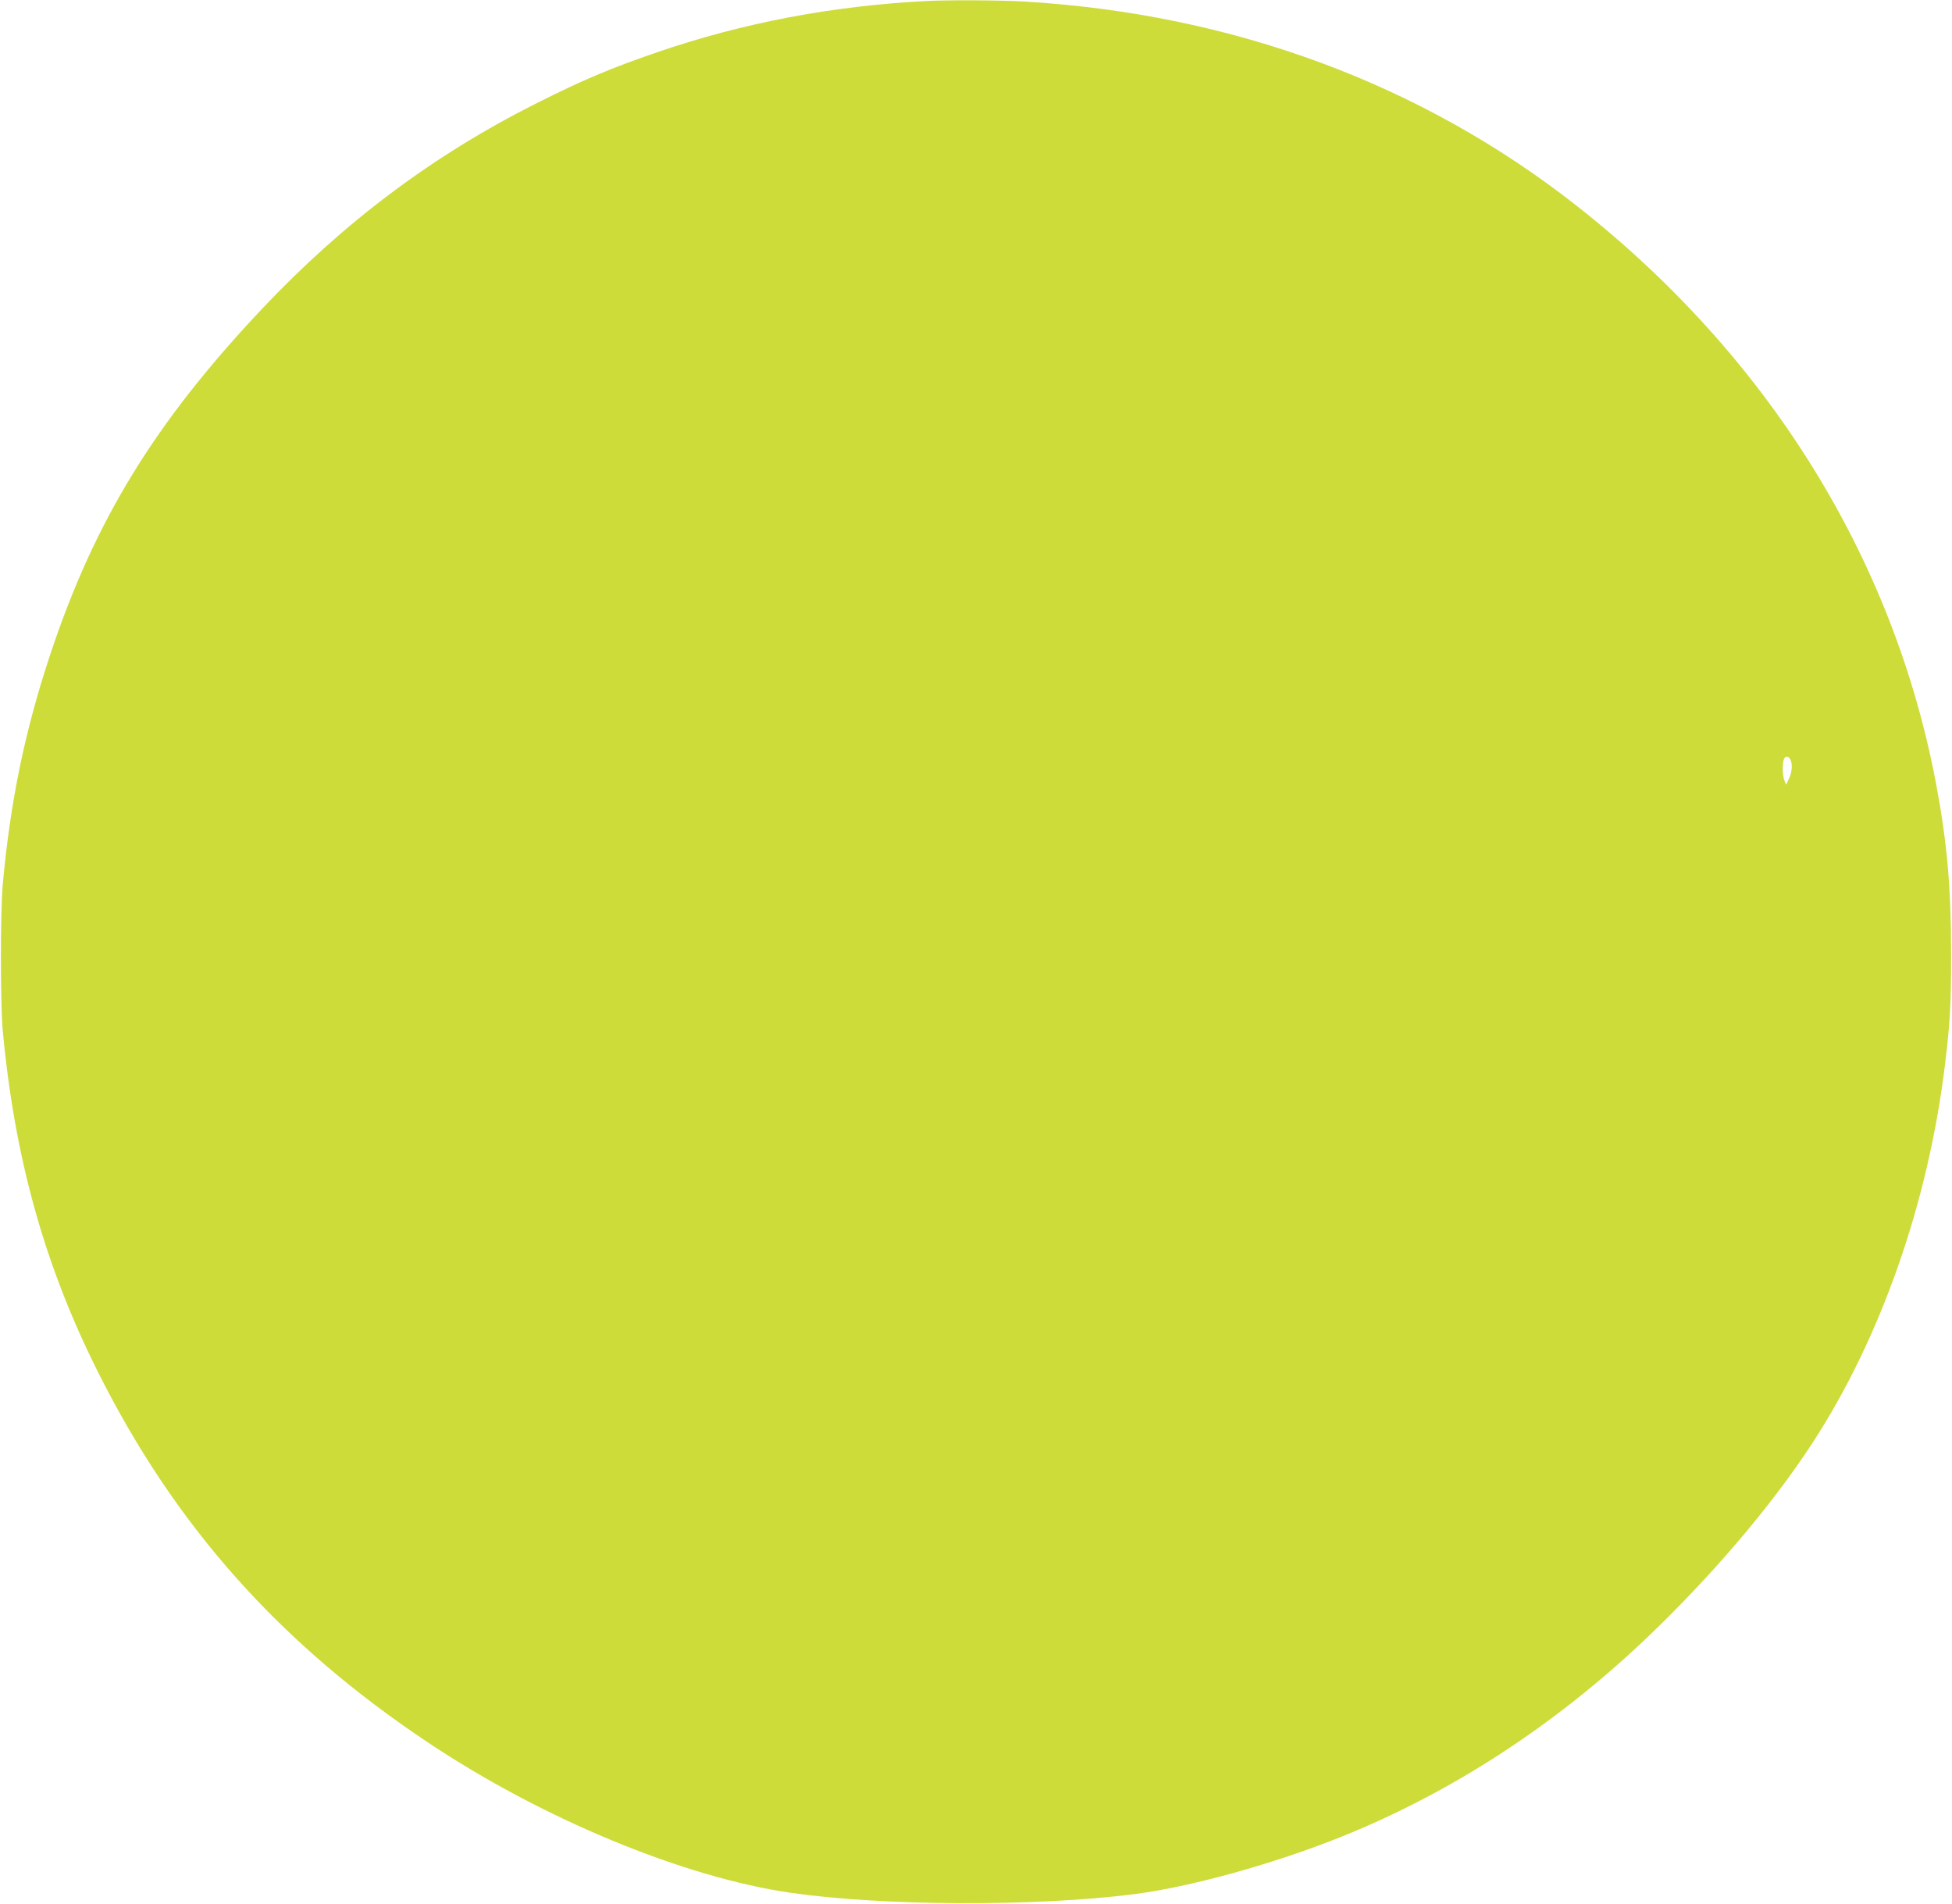 <?xml version="1.0" standalone="no"?>
<!DOCTYPE svg PUBLIC "-//W3C//DTD SVG 20010904//EN"
 "http://www.w3.org/TR/2001/REC-SVG-20010904/DTD/svg10.dtd">
<svg version="1.0" xmlns="http://www.w3.org/2000/svg"
 width="1280pt" height="1248pt" viewBox="0 0 1280 1248"
 preserveAspectRatio="xMidYMid meet">
<g transform="translate(0,1248) scale(0.1,-0.1)"
fill="#cddc39" stroke="none">
<path d="M6070 12473 c-616 -32 -1199 -143 -1759 -335 -304 -104 -491 -183
-791 -334 -679 -341 -1265 -780 -1803 -1350 -703 -746 -1095 -1386 -1387
-2263 -166 -499 -263 -967 -312 -1511 -16 -183 -16 -778 0 -955 77 -832 272
-1534 619 -2229 508 -1018 1197 -1792 2173 -2442 748 -499 1675 -882 2375
-983 601 -87 1601 -91 2245 -10 374 47 925 200 1370 379 720 290 1394 729
1990 1294 429 408 827 874 1095 1286 447 685 759 1575 869 2480 34 280 40 395
40 730 0 433 -26 727 -99 1115 -280 1478 -1100 2797 -2350 3781 -1021 804
-2262 1263 -3630 1344 -154 9 -505 11 -645 3z m5670 -4972 c15 -29 12 -81 -9
-126 l-19 -40 -11 28 c-12 31 -14 98 -5 135 8 27 30 29 44 3z"/>
</g>
</svg>
